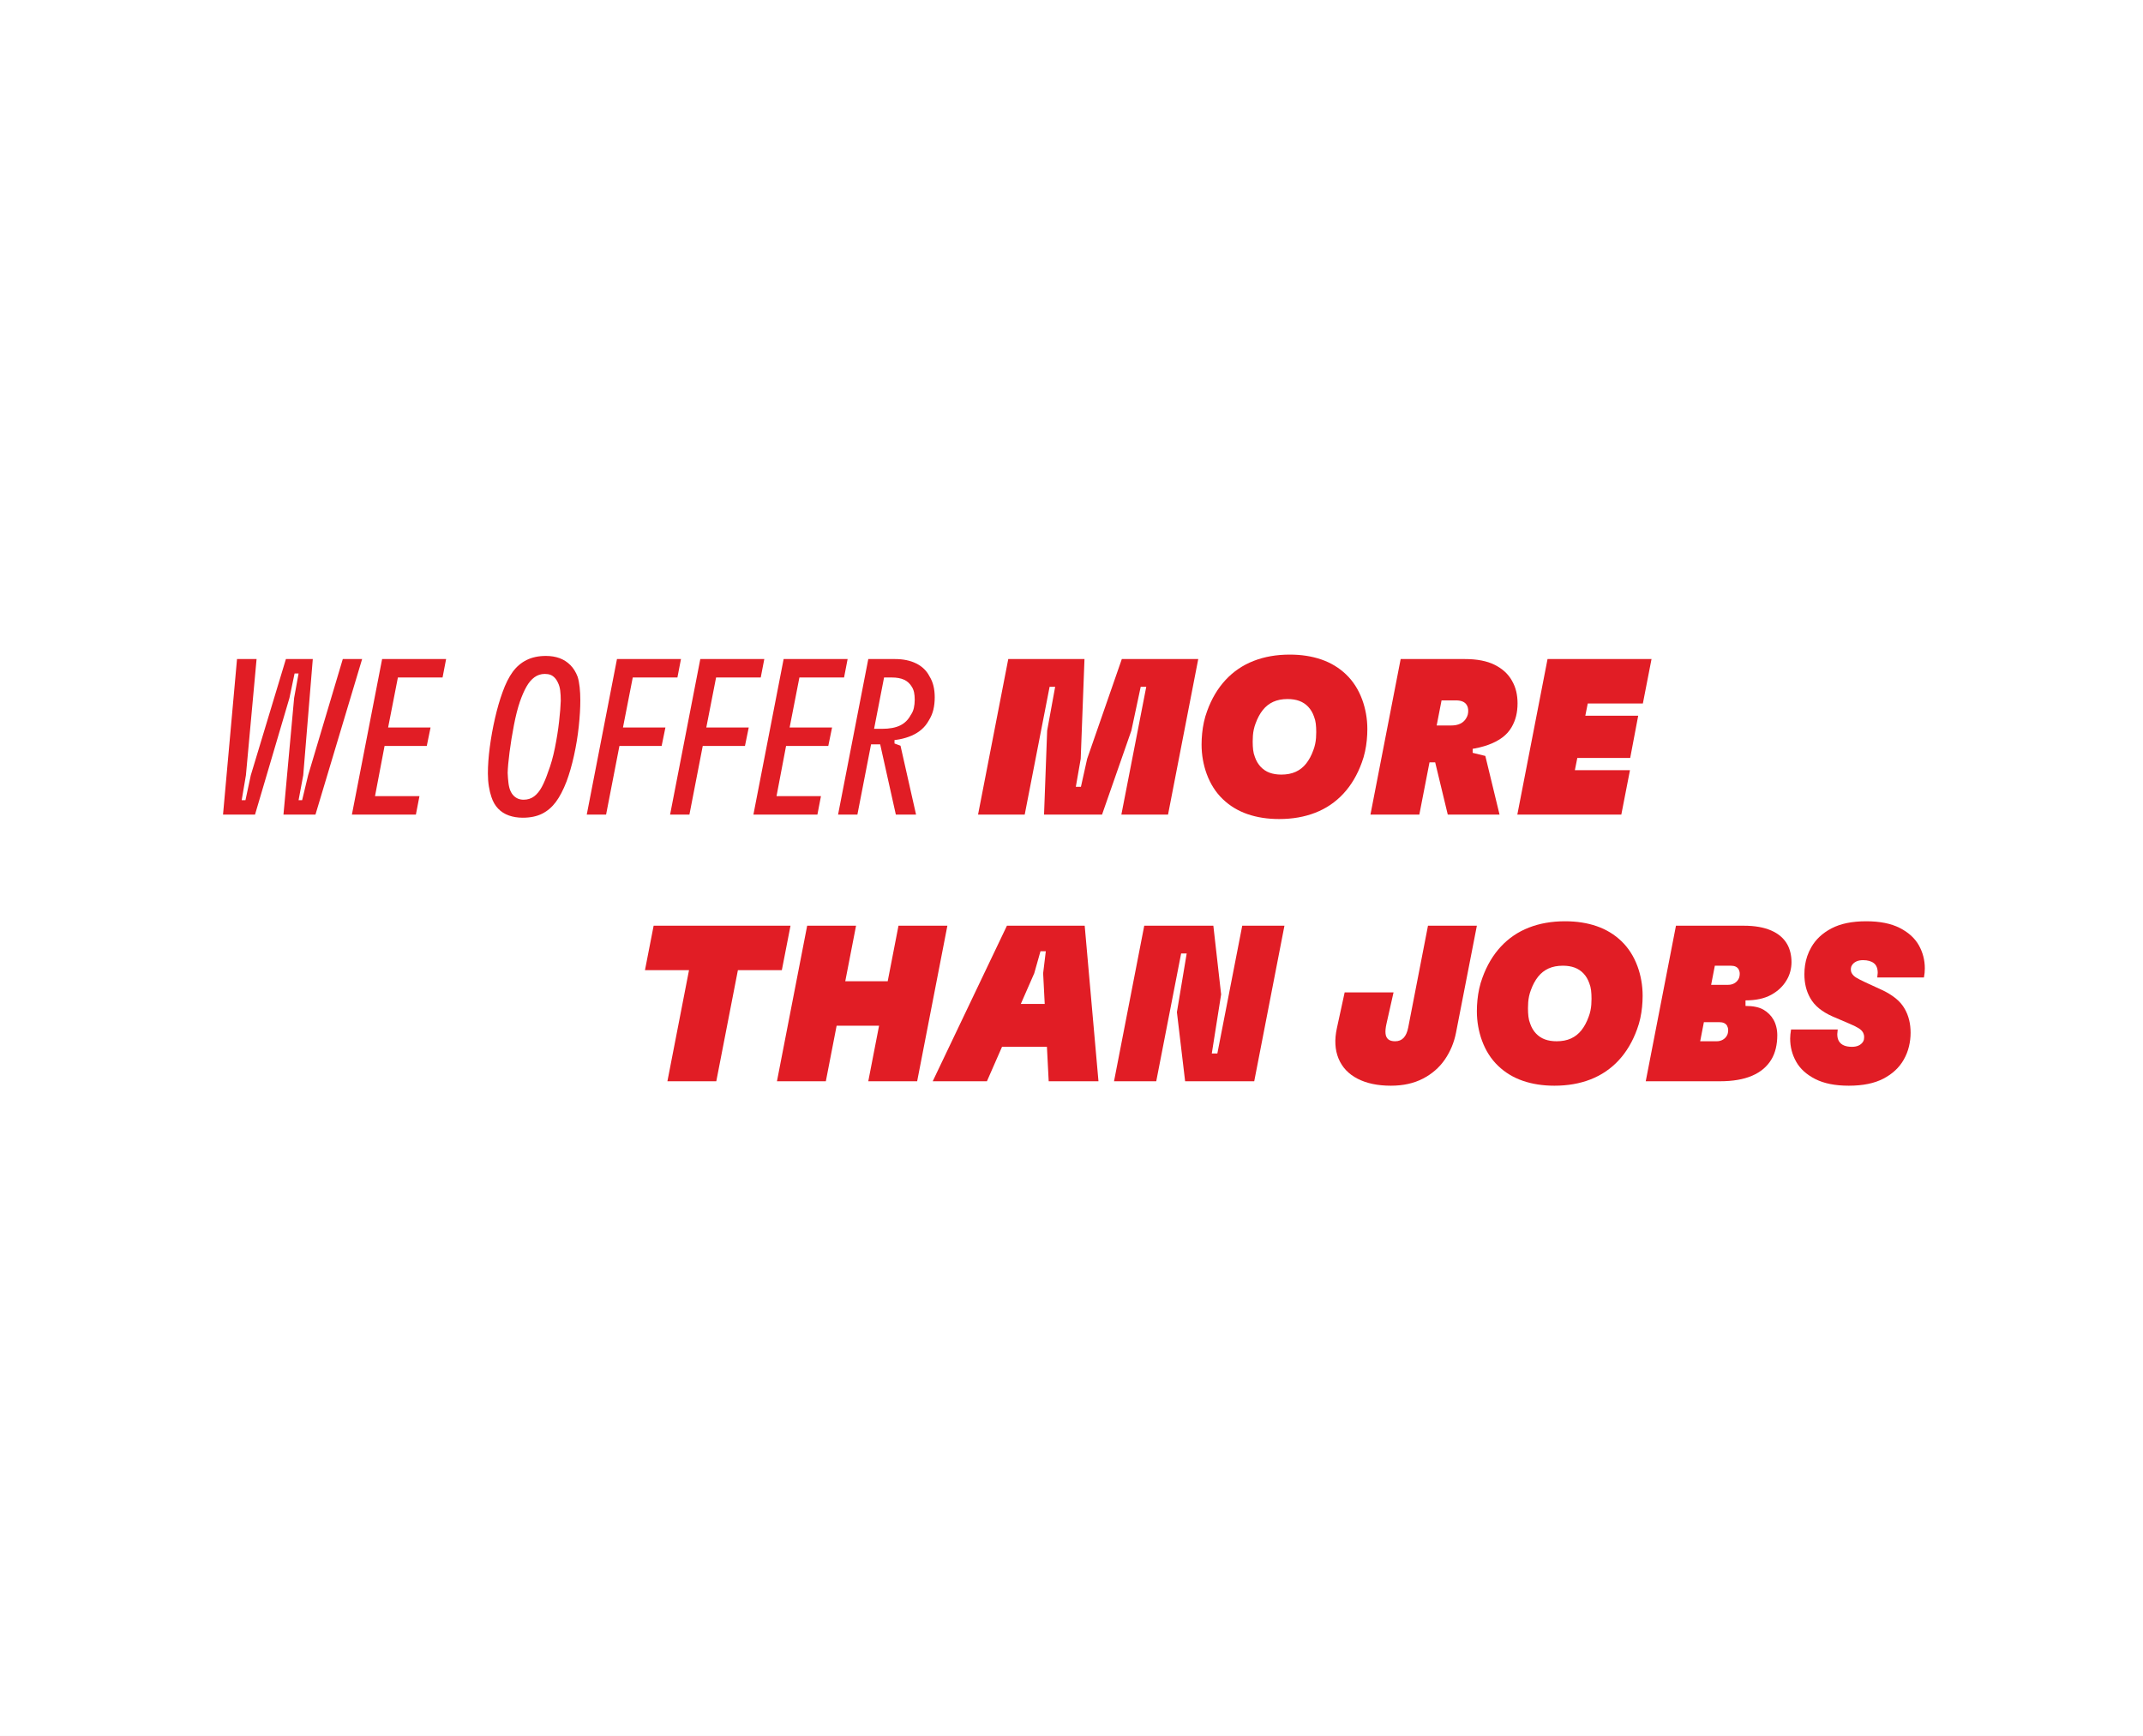 <svg width="442" height="358" viewBox="0 0 442 358" fill="none" xmlns="http://www.w3.org/2000/svg">
<rect x="0" y="0" width="442" height="358" fill="#333333" stroke="none"/>
<g clip-path="url(#clip0_1_101)">
<rect width="442" height="358" fill="white"/>
<rect width="1792" height="358" fill="white"/>
<path d="M48.887 135.917H52.92L50.72 159.885L49.849 165.019H50.629L51.728 159.885L58.97 135.917H64.515L62.544 159.885L61.582 165.019H62.315L63.552 159.885L70.702 135.917H74.689L65.065 167.997H58.465L60.665 143.937L61.582 138.896H60.757L59.703 143.937L52.599 167.997H46L48.887 135.917Z" fill="#E11D25"/>
<path d="M78.814 135.917H92.012L91.279 139.721H82.067L80.051 150.032H88.804L88.025 153.836H79.318L77.347 164.194H86.513L85.779 167.997H72.581L78.814 135.917Z" fill="#E11D25"/>
<path d="M110.16 164.239C110.771 163.781 111.306 163.124 111.764 162.269C112.223 161.414 112.65 160.389 113.048 159.198C113.598 157.793 114.063 156.15 114.445 154.271C114.827 152.392 115.117 150.567 115.316 148.794C115.514 147.023 115.629 145.602 115.66 144.533C115.66 143.738 115.621 143.036 115.545 142.425C115.468 141.814 115.323 141.295 115.11 140.866C114.927 140.438 114.697 140.08 114.423 139.789C114.148 139.499 113.85 139.293 113.529 139.171C113.208 139.049 112.819 138.987 112.36 138.987C111.565 138.987 110.855 139.217 110.229 139.675C109.602 140.133 109.052 140.783 108.579 141.623C108.105 142.463 107.655 143.495 107.228 144.716C106.769 146.061 106.357 147.688 105.99 149.596C105.623 151.506 105.325 153.347 105.096 155.119C104.867 156.892 104.736 158.312 104.707 159.382C104.736 160.115 104.79 160.802 104.867 161.444C104.943 162.085 105.073 162.62 105.257 163.048C105.44 163.476 105.669 163.827 105.944 164.102C106.219 164.377 106.524 164.583 106.86 164.72C107.196 164.858 107.578 164.927 108.006 164.927C108.831 164.927 109.549 164.698 110.16 164.239ZM104.959 168.18C104.088 167.876 103.347 167.402 102.736 166.76C102.125 166.118 101.666 165.324 101.361 164.377C101.147 163.766 100.971 163.04 100.834 162.2C100.696 161.36 100.628 160.466 100.628 159.519C100.628 157.9 100.757 156.097 101.017 154.111C101.277 152.126 101.636 150.132 102.094 148.13C102.553 146.129 103.072 144.334 103.653 142.745C104.264 141.035 104.959 139.645 105.738 138.575C106.517 137.506 107.471 136.688 108.602 136.123C109.732 135.558 111.061 135.275 112.589 135.275C113.628 135.275 114.567 135.428 115.408 135.733C116.248 136.039 116.989 136.512 117.63 137.154C118.272 137.796 118.776 138.606 119.143 139.583C119.326 140.164 119.464 140.874 119.555 141.714C119.647 142.555 119.693 143.463 119.693 144.441C119.693 146.03 119.586 147.825 119.372 149.826C119.158 151.828 118.829 153.829 118.387 155.83C117.943 157.831 117.431 159.611 116.851 161.169C116.179 162.91 115.446 164.316 114.651 165.385C113.857 166.454 112.91 167.264 111.81 167.814C110.71 168.364 109.381 168.639 107.823 168.639C106.784 168.639 105.829 168.486 104.959 168.18Z" fill="#E11D25"/>
<path d="M127.254 135.917H140.453L139.72 139.721H130.508L128.491 150.032H137.245L136.466 153.836H127.758L125.008 167.997H121.021L127.254 135.917Z" fill="#E11D25"/>
<path d="M144.44 135.917H157.639L156.906 139.721H147.694L145.678 150.032H154.431L153.652 153.836H144.944L142.194 167.997H138.208L144.44 135.917Z" fill="#E11D25"/>
<path d="M161.626 135.917H174.825L174.091 139.721H164.88L162.864 150.032H171.616L170.838 153.836H162.13L160.159 164.194H169.325L168.592 167.997H155.393L161.626 135.917Z" fill="#E11D25"/>
<path d="M181.286 152.37L184.495 152.416V153.332L185.732 153.79L188.94 167.997H184.77L181.286 152.37ZM179.087 135.917H184.586C186.297 135.917 187.763 136.222 188.986 136.834C190.208 137.445 191.109 138.316 191.69 139.446C192.087 140.087 192.37 140.768 192.538 141.485C192.705 142.203 192.79 142.975 192.79 143.8C192.79 144.716 192.698 145.564 192.515 146.343C192.331 147.122 192.011 147.878 191.552 148.612C190.788 149.986 189.62 151.018 188.046 151.705C186.472 152.392 184.632 152.737 182.524 152.737H182.249L182.066 153.515H178.353L179.041 150.307H181.928C183.456 150.307 184.693 150.078 185.641 149.619C186.587 149.161 187.32 148.443 187.84 147.466C188.145 147.038 188.359 146.557 188.482 146.022C188.603 145.488 188.665 144.915 188.665 144.303C188.665 143.724 188.619 143.219 188.528 142.791C188.436 142.364 188.283 141.982 188.07 141.646C187.672 140.974 187.137 140.485 186.466 140.179C185.793 139.874 184.953 139.721 183.945 139.721H182.341L176.841 167.997H172.854L179.087 135.917Z" fill="#E11D25"/>
<path d="M207.959 135.917H223.678L222.899 156.494L221.891 162.269H222.945L224.228 156.494L231.378 135.917H247.143L240.91 167.997H231.286L236.419 141.646H235.273L233.349 150.674L227.299 167.997H215.337L215.979 150.674L217.629 141.646H216.482L211.35 167.997H201.726L207.959 135.917Z" fill="#E11D25"/>
<path d="M267.238 159.174C268.078 158.793 268.797 158.227 269.392 157.479C269.988 156.73 270.485 155.806 270.882 154.706C271.035 154.309 271.157 153.897 271.249 153.469C271.34 153.042 271.401 152.621 271.432 152.208C271.462 151.796 271.478 151.392 271.478 150.994C271.478 150.352 271.447 149.772 271.386 149.252C271.325 148.733 271.203 148.244 271.019 147.786C270.744 146.992 270.347 146.319 269.828 145.769C269.308 145.219 268.697 144.815 267.995 144.555C267.292 144.296 266.483 144.165 265.566 144.165C264.435 144.165 263.45 144.357 262.61 144.738C261.769 145.12 261.052 145.686 260.456 146.434C259.86 147.183 259.363 148.107 258.966 149.206C258.813 149.604 258.692 150.017 258.599 150.444C258.508 150.872 258.446 151.292 258.417 151.704C258.385 152.117 258.371 152.522 258.371 152.919C258.371 153.56 258.401 154.141 258.462 154.66C258.523 155.18 258.646 155.668 258.829 156.126C259.104 156.922 259.501 157.594 260.021 158.143C260.54 158.693 261.15 159.098 261.854 159.358C262.556 159.618 263.366 159.747 264.283 159.747C265.412 159.747 266.398 159.557 267.238 159.174ZM257.316 167.905C255.361 167.233 253.657 166.202 252.207 164.812C250.755 163.422 249.648 161.688 248.884 159.61C248.547 158.693 248.288 157.724 248.105 156.7C247.922 155.676 247.829 154.63 247.829 153.56C247.829 152.797 247.868 152.025 247.945 151.246C248.021 150.467 248.143 149.688 248.311 148.909C248.479 148.13 248.7 147.374 248.976 146.64C249.892 144.104 251.16 141.965 252.779 140.224C254.399 138.482 256.324 137.176 258.554 136.306C260.784 135.435 263.274 134.999 266.024 134.999C268.407 134.999 270.576 135.336 272.532 136.008C274.487 136.681 276.191 137.711 277.642 139.101C279.093 140.492 280.2 142.226 280.965 144.303C281.3 145.219 281.56 146.19 281.744 147.213C281.927 148.237 282.019 149.283 282.019 150.352C282.019 151.116 281.98 151.888 281.904 152.667C281.828 153.446 281.705 154.225 281.537 155.004C281.369 155.783 281.148 156.539 280.873 157.272C279.956 159.809 278.688 161.947 277.069 163.689C275.45 165.43 273.524 166.737 271.294 167.607C269.064 168.478 266.574 168.913 263.824 168.913C261.441 168.913 259.271 168.577 257.316 167.905Z" fill="#E11D25"/>
<path d="M294.896 152.599L303.741 153.011V155.257L306.353 155.898L309.286 167.997H298.608L294.896 152.599ZM288.892 135.917H302.137C304.642 135.917 306.689 136.314 308.278 137.108C309.866 137.903 311.043 138.972 311.807 140.317C312.235 141.049 312.54 141.806 312.724 142.585C312.907 143.364 312.999 144.182 312.999 145.037C312.999 145.984 312.899 146.863 312.701 147.672C312.501 148.482 312.189 149.253 311.761 149.986C310.845 151.575 309.248 152.782 306.972 153.607C304.696 154.432 301.817 154.844 298.333 154.844H297.416L297.188 157.228H290.129L291.551 149.619H299.296C300.059 149.619 300.7 149.49 301.22 149.23C301.74 148.971 302.137 148.596 302.412 148.107C302.565 147.863 302.671 147.619 302.733 147.374C302.794 147.13 302.824 146.87 302.824 146.595C302.824 146.382 302.801 146.175 302.756 145.976C302.71 145.778 302.642 145.602 302.549 145.45C302.366 145.113 302.083 144.862 301.702 144.693C301.319 144.525 300.838 144.441 300.258 144.441H297.325L292.742 167.997H282.659L288.892 135.917Z" fill="#E11D25"/>
<path d="M319.185 135.917H340.633L338.846 145.083H327.48L326.976 147.603H337.884L336.234 156.311H325.326L324.823 158.832H336.188L334.401 167.997H312.953L319.185 135.917Z" fill="#E11D25"/>
<path d="M142.513 198.015H152.595L147.737 222.992H137.655L142.513 198.015ZM134.814 190.912H163.044L161.257 200.078H133.026L134.814 190.912Z" fill="#E11D25"/>
<path d="M185.317 190.912H195.4L189.167 222.992H179.085L185.317 190.912ZM169.781 202.369H187.884L186.142 211.535H168.039L169.781 202.369ZM166.481 190.912H176.564L170.331 222.992H160.249L166.481 190.912Z" fill="#E11D25"/>
<path d="M206.306 207.044H218.864L219.184 215.889H202.503L206.306 207.044ZM207.681 190.912H223.722L226.563 222.992H216.297L215.152 200.719L215.701 196.183H214.601L213.318 200.719L203.556 222.992H192.374L207.681 190.912Z" fill="#E11D25"/>
<path d="M236.004 190.912H250.257L251.861 205.073L249.936 217.264H251.082L256.215 190.912H264.922L258.689 222.992H244.436L242.741 208.739L244.757 196.641H243.611L238.478 222.992H229.771L236.004 190.912Z" fill="#E11D25"/>
<path d="M279.999 222.465C278.135 221.502 276.829 220.12 276.081 218.317C275.331 216.515 275.217 214.422 275.737 212.039L277.341 204.66H287.424L285.957 211.168C285.774 211.992 285.712 212.665 285.774 213.184C285.834 213.704 286.025 214.093 286.347 214.353C286.668 214.613 287.133 214.742 287.744 214.742C288.477 214.742 289.065 214.506 289.509 214.032C289.951 213.559 290.265 212.848 290.449 211.901L294.527 190.911H304.609L300.301 213.001C299.904 215.017 299.14 216.85 298.01 218.5C296.879 220.15 295.375 221.464 293.496 222.442C291.617 223.419 289.409 223.908 286.873 223.908C284.154 223.908 281.862 223.427 279.999 222.465Z" fill="#E11D25"/>
<path d="M324.018 214.17C324.858 213.788 325.576 213.222 326.171 212.474C326.768 211.725 327.264 210.801 327.661 209.701C327.814 209.305 327.936 208.892 328.028 208.464C328.12 208.036 328.18 207.616 328.211 207.204C328.241 206.791 328.257 206.386 328.257 205.989C328.257 205.347 328.226 204.767 328.165 204.247C328.103 203.728 327.982 203.239 327.798 202.781C327.524 201.987 327.126 201.315 326.607 200.764C326.087 200.215 325.476 199.81 324.774 199.55C324.071 199.291 323.261 199.16 322.345 199.16C321.214 199.16 320.229 199.352 319.389 199.733C318.548 200.116 317.831 200.681 317.235 201.429C316.639 202.178 316.142 203.102 315.745 204.201C315.592 204.599 315.47 205.012 315.379 205.439C315.287 205.867 315.226 206.287 315.195 206.699C315.165 207.112 315.15 207.517 315.15 207.914C315.15 208.555 315.18 209.136 315.241 209.655C315.302 210.175 315.425 210.663 315.608 211.121C315.883 211.917 316.28 212.589 316.8 213.138C317.318 213.688 317.929 214.093 318.633 214.353C319.335 214.613 320.145 214.742 321.062 214.742C322.192 214.742 323.177 214.552 324.018 214.17ZM314.095 222.9C312.14 222.228 310.436 221.197 308.986 219.807C307.534 218.417 306.426 216.683 305.663 214.605C305.326 213.688 305.067 212.719 304.884 211.695C304.701 210.672 304.609 209.625 304.609 208.555C304.609 207.792 304.647 207.02 304.724 206.241C304.799 205.462 304.922 204.683 305.09 203.904C305.258 203.125 305.48 202.369 305.755 201.635C306.671 199.099 307.939 196.96 309.559 195.219C311.177 193.477 313.103 192.171 315.333 191.301C317.563 190.43 320.053 189.995 322.804 189.995C325.186 189.995 327.356 190.331 329.311 191.003C331.266 191.675 332.969 192.706 334.421 194.097C335.871 195.487 336.979 197.221 337.743 199.298C338.08 200.215 338.34 201.185 338.522 202.208C338.706 203.232 338.798 204.279 338.798 205.347C338.798 206.111 338.759 206.883 338.683 207.662C338.606 208.441 338.484 209.22 338.317 209.999C338.148 210.778 337.927 211.534 337.652 212.267C336.735 214.804 335.467 216.942 333.848 218.684C332.228 220.425 330.303 221.731 328.074 222.602C325.843 223.473 323.353 223.908 320.604 223.908C318.22 223.908 316.051 223.571 314.095 222.9Z" fill="#E11D25"/>
<path d="M355.295 214.445C355.662 214.247 355.952 213.964 356.166 213.597C356.258 213.445 356.327 213.269 356.372 213.07C356.419 212.872 356.441 212.666 356.441 212.452C356.441 212.268 356.419 212.101 356.372 211.947C356.327 211.795 356.273 211.658 356.212 211.535C356.059 211.29 355.853 211.108 355.594 210.985C355.334 210.863 355.005 210.802 354.608 210.802H348.375L349.979 203.103H356.441C356.9 203.103 357.312 203.003 357.678 202.804C358.045 202.606 358.335 202.324 358.549 201.957C358.641 201.804 358.71 201.629 358.756 201.43C358.802 201.231 358.824 201.025 358.824 200.811C358.824 200.628 358.802 200.461 358.756 200.307C358.71 200.154 358.656 200.017 358.595 199.894C358.442 199.65 358.236 199.467 357.977 199.345C357.717 199.223 357.388 199.161 356.991 199.161H353.691L350.667 214.743H354.058C354.516 214.743 354.929 214.645 355.295 214.445ZM345.672 190.912H359.695C361.925 190.912 363.797 191.241 365.309 191.897C366.822 192.555 367.928 193.509 368.632 194.761C368.907 195.251 369.12 195.809 369.273 196.434C369.426 197.061 369.503 197.726 369.503 198.428C369.503 199.069 369.418 199.711 369.25 200.352C369.082 200.994 368.83 201.59 368.495 202.14C367.761 203.393 366.699 204.402 365.309 205.165C363.919 205.929 362.154 206.311 360.016 206.311V207.456C361.605 207.456 362.842 207.716 363.729 208.235C364.614 208.755 365.301 209.443 365.79 210.297C366.034 210.725 366.226 211.215 366.363 211.764C366.501 212.314 366.57 212.895 366.57 213.506C366.57 214.453 366.47 215.347 366.272 216.187C366.073 217.027 365.774 217.784 365.378 218.455C364.492 219.952 363.162 221.083 361.391 221.846C359.619 222.611 357.404 222.992 354.746 222.992H339.439L345.672 190.912Z" fill="#E11D25"/>
<path d="M374.406 222.533C372.603 221.617 371.29 220.425 370.465 218.959C369.64 217.492 369.227 215.904 369.227 214.193C369.227 213.917 369.243 213.628 369.273 213.322C369.304 213.017 369.35 212.68 369.411 212.313H379.035C379.005 212.527 378.989 212.688 378.989 212.794C378.989 212.902 378.973 213.063 378.944 213.276C378.944 213.888 379.065 214.384 379.31 214.765C379.554 215.148 379.898 215.43 380.341 215.613C380.784 215.796 381.326 215.888 381.968 215.888C382.518 215.888 382.983 215.796 383.366 215.613C383.748 215.43 384.045 215.171 384.26 214.834C384.351 214.681 384.412 214.521 384.443 214.353C384.473 214.185 384.489 214.025 384.489 213.871C384.489 213.719 384.473 213.574 384.443 213.437C384.412 213.299 384.366 213.169 384.305 213.046C384.305 213.017 384.298 213.001 384.283 213.001C384.266 213.001 384.26 212.986 384.26 212.955C384.076 212.619 383.778 212.322 383.366 212.062C382.954 211.802 382.319 211.488 381.464 211.121L377.935 209.61C376.896 209.151 375.988 208.609 375.208 207.983C374.429 207.357 373.811 206.631 373.352 205.805C372.955 205.104 372.657 204.347 372.458 203.537C372.26 202.728 372.161 201.849 372.161 200.902C372.161 200.291 372.206 199.672 372.298 199.046C372.39 198.42 372.543 197.793 372.756 197.167C372.97 196.541 373.245 195.938 373.581 195.357C374.498 193.737 375.888 192.439 377.752 191.461C379.615 190.484 381.998 189.995 384.901 189.995C387.712 189.995 390.018 190.453 391.822 191.369C393.624 192.286 394.938 193.477 395.763 194.944C396.588 196.411 397 197.999 397 199.71C397 200.016 396.984 200.329 396.955 200.65C396.923 200.971 396.878 201.284 396.817 201.589H387.192C387.223 201.376 387.238 201.216 387.238 201.108C387.238 201.002 387.254 200.841 387.284 200.627C387.284 199.71 387.017 199.046 386.482 198.633C385.948 198.221 385.206 198.015 384.26 198.015C383.71 198.015 383.243 198.106 382.862 198.29C382.48 198.473 382.181 198.733 381.968 199.069C381.907 199.16 381.861 199.252 381.831 199.344C381.8 199.435 381.777 199.535 381.762 199.642C381.746 199.749 381.739 199.848 381.739 199.939C381.739 200.062 381.754 200.192 381.785 200.329C381.815 200.467 381.876 200.611 381.968 200.764C382.151 201.07 382.418 201.337 382.77 201.567C383.121 201.796 383.785 202.14 384.763 202.598L388.247 204.201C389.285 204.691 390.202 205.256 390.997 205.897C391.791 206.539 392.417 207.272 392.876 208.097C393.272 208.8 393.57 209.557 393.769 210.366C393.967 211.176 394.067 212.054 394.067 213.001C394.067 213.948 393.953 214.895 393.723 215.842C393.494 216.79 393.135 217.691 392.646 218.546C391.73 220.166 390.339 221.464 388.476 222.442C386.612 223.419 384.229 223.908 381.326 223.908C378.515 223.908 376.209 223.45 374.406 222.533Z" fill="#E11D25"/>
</g>
<defs>
<clipPath id="clip0_1_101">
<rect width="442" height="358" fill="white"/>
</clipPath>
</defs>
</svg>

